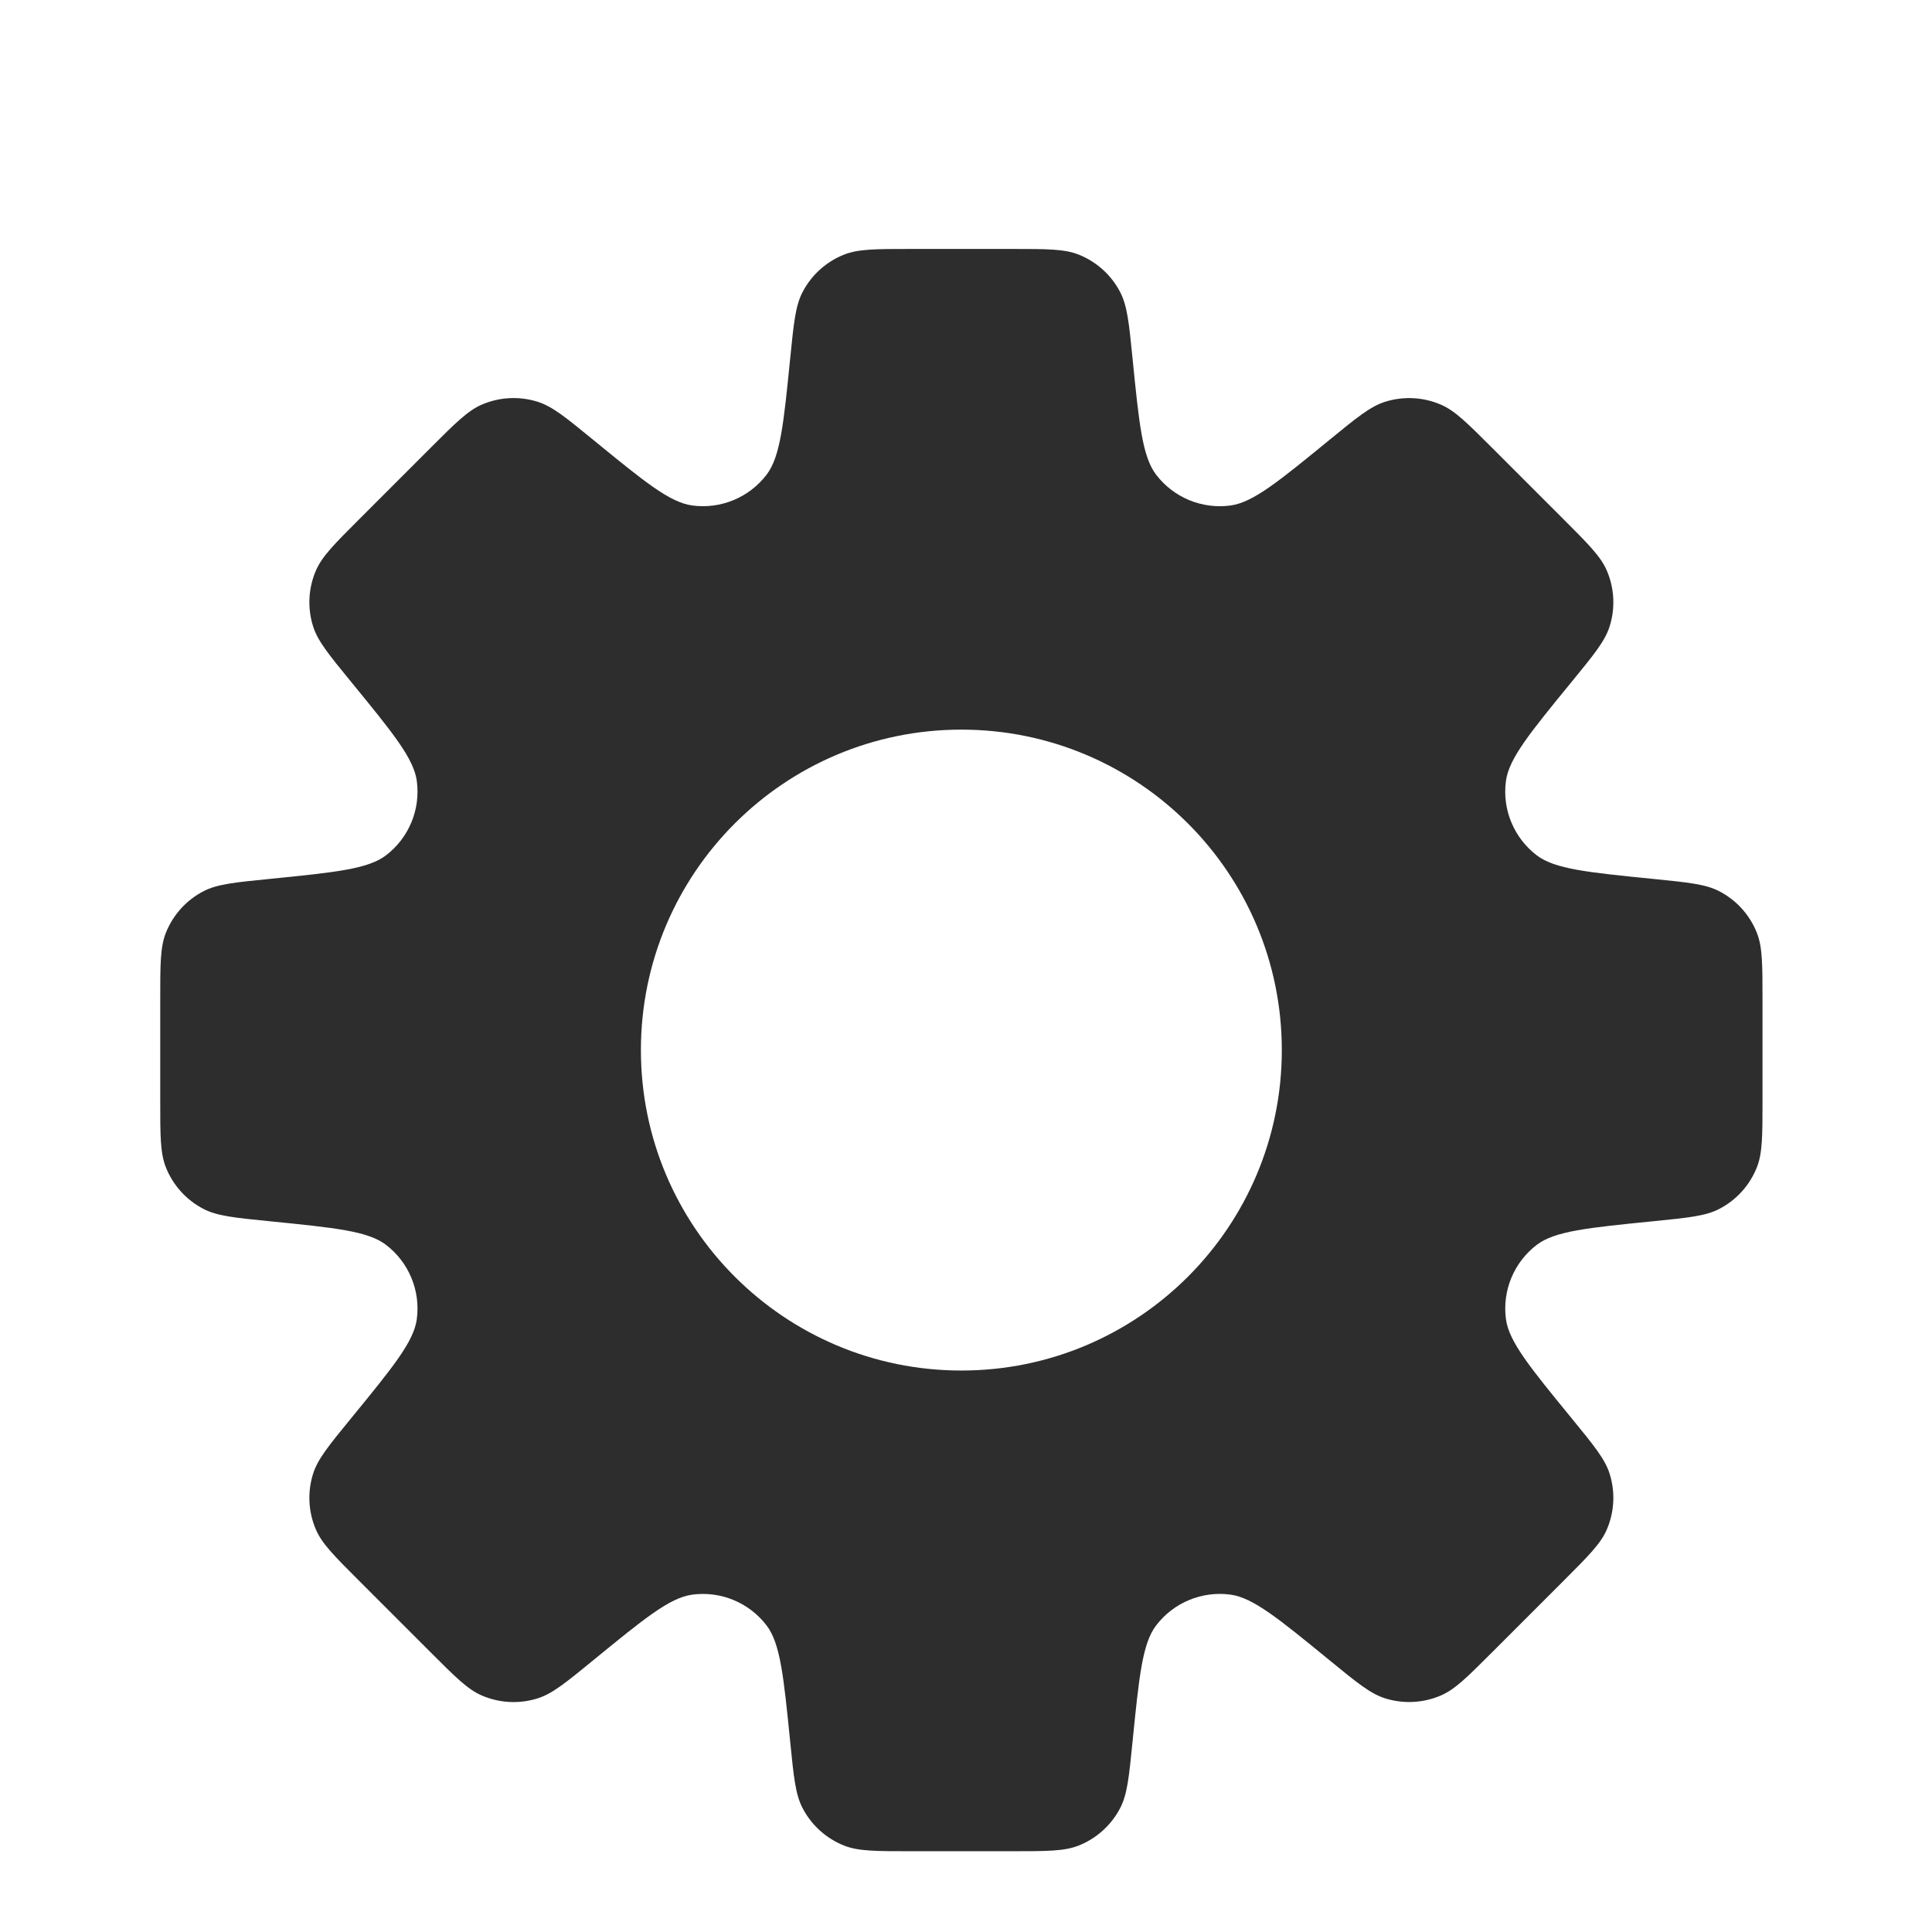 <?xml version="1.0" encoding="utf-8"?>
<svg xmlns="http://www.w3.org/2000/svg" fill="none" height="100%" overflow="visible" preserveAspectRatio="none" style="display: block;" viewBox="0 0 187 187" width="100%">
<g id="Setting_fill">
<g filter="url(#filter0_biiii_0_71)" id="Subtract">
<path d="M97.951 15.509C101.33 15.509 103.02 15.509 104.393 16.052C106.138 16.741 107.574 18.041 108.434 19.709C109.111 21.022 109.28 22.703 109.616 26.065C110.252 32.43 110.57 35.612 111.902 37.358C113.592 39.573 116.34 40.712 119.101 40.341C121.278 40.048 123.753 38.022 128.704 33.971C131.32 31.831 132.628 30.762 134.035 30.312C135.822 29.741 137.756 29.838 139.477 30.584C140.833 31.171 142.028 32.366 144.418 34.756L151.346 41.684C153.736 44.074 154.931 45.269 155.518 46.625C156.264 48.346 156.361 50.28 155.79 52.067C155.34 53.474 154.27 54.783 152.13 57.398C148.079 62.349 146.053 64.824 145.761 67.001C145.389 69.762 146.528 72.51 148.743 74.2C150.489 75.532 153.672 75.851 160.037 76.487C163.4 76.823 165.082 76.992 166.395 77.669C168.063 78.529 169.362 79.964 170.052 81.709C170.595 83.083 170.594 84.773 170.594 88.152V97.951C170.594 101.33 170.594 103.02 170.052 104.393C169.362 106.139 168.062 107.574 166.394 108.434C165.082 109.111 163.4 109.28 160.038 109.616C153.675 110.252 150.493 110.57 148.747 111.901C146.53 113.591 145.391 116.341 145.763 119.103C146.057 121.279 148.081 123.754 152.131 128.703C154.27 131.317 155.339 132.625 155.789 134.031C156.36 135.819 156.264 137.754 155.517 139.476C154.93 140.831 153.735 142.025 151.346 144.414L144.418 151.343C142.028 153.732 140.834 154.927 139.478 155.514C137.756 156.261 135.822 156.357 134.035 155.786C132.628 155.336 131.32 154.266 128.705 152.126C123.754 148.075 121.279 146.051 119.102 145.758C116.341 145.386 113.593 146.525 111.903 148.74C110.571 150.486 110.253 153.669 109.616 160.035C109.28 163.399 109.112 165.082 108.434 166.395C107.574 168.062 106.139 169.361 104.395 170.051C103.021 170.594 101.33 170.595 97.949 170.595H88.152C84.773 170.595 83.083 170.595 81.709 170.052C79.964 169.362 78.529 168.063 77.669 166.395C76.991 165.082 76.823 163.4 76.487 160.037C75.85 153.671 75.531 150.489 74.199 148.743C72.509 146.528 69.761 145.389 67 145.761C64.823 146.054 62.348 148.079 57.397 152.13C54.782 154.27 53.474 155.34 52.067 155.79C50.28 156.361 48.346 156.264 46.624 155.518C45.268 154.931 44.074 153.736 41.684 151.346L34.756 144.418C32.366 142.028 31.171 140.833 30.584 139.477C29.838 137.756 29.741 135.822 30.312 134.035C30.762 132.628 31.832 131.32 33.972 128.704C38.023 123.753 40.049 121.277 40.342 119.1C40.713 116.339 39.574 113.591 37.359 111.901C35.613 110.569 32.43 110.251 26.065 109.615C22.703 109.279 21.022 109.11 19.709 108.433C18.041 107.573 16.741 106.137 16.052 104.392C15.508 103.019 15.509 101.329 15.509 97.95V88.153C15.509 84.773 15.508 83.083 16.052 81.709C16.741 79.964 18.041 78.529 19.708 77.669C21.021 76.991 22.703 76.823 26.066 76.487C32.432 75.85 35.616 75.532 37.362 74.2C39.576 72.51 40.715 69.762 40.343 67.002C40.051 64.825 38.025 62.348 33.973 57.396C31.832 54.78 30.762 53.471 30.312 52.063C29.742 50.277 29.838 48.344 30.584 46.623C31.171 45.267 32.366 44.071 34.757 41.681L41.684 34.753C44.074 32.363 45.269 31.168 46.625 30.581C48.346 29.835 50.28 29.738 52.067 30.309C53.474 30.759 54.782 31.829 57.398 33.969C62.348 38.02 64.824 40.045 67 40.339C69.761 40.711 72.511 39.572 74.201 37.356C75.532 35.61 75.851 32.428 76.487 26.064C76.823 22.703 76.992 21.021 77.669 19.709C78.529 18.041 79.965 16.741 81.71 16.052C83.083 15.509 84.772 15.509 88.151 15.509H97.951ZM93.052 62.034C75.921 62.034 62.034 75.921 62.034 93.052C62.034 110.182 75.921 124.068 93.052 124.068C110.182 124.068 124.068 110.182 124.068 93.052C124.068 75.921 110.182 62.034 93.052 62.034Z" fill="#2D2D2D"/>
</g>
</g>
<defs>
<filter color-interpolation-filters="sRGB" filterUnits="userSpaceOnUse" height="271.318" id="filter0_biiii_0_71" width="271.318" x="-42.607" y="-42.607">
<feFlood flood-opacity="0" result="BackgroundImageFix"/>
<feGaussianBlur in="BackgroundImageFix" stdDeviation="29.058"/>
<feComposite in2="SourceAlpha" operator="in" result="effect1_backgroundBlur_0_71"/>
<feBlend in="SourceGraphic" in2="effect1_backgroundBlur_0_71" mode="normal" result="shape"/>
<feColorMatrix in="SourceAlpha" result="hardAlpha" type="matrix" values="0 0 0 0 0 0 0 0 0 0 0 0 0 0 0 0 0 0 127 0"/>
<feOffset dy="-3.71"/>
<feGaussianBlur stdDeviation="6.183"/>
<feComposite in2="hardAlpha" k2="-1" k3="1" operator="arithmetic"/>
<feColorMatrix type="matrix" values="0 0 0 0 1 0 0 0 0 1 0 0 0 0 1 0 0 0 0.15 0"/>
<feBlend in2="shape" mode="normal" result="effect2_innerShadow_0_71"/>
<feColorMatrix in="SourceAlpha" result="hardAlpha" type="matrix" values="0 0 0 0 0 0 0 0 0 0 0 0 0 0 0 0 0 0 127 0"/>
<feOffset dy="-6.183"/>
<feGaussianBlur stdDeviation="11.163"/>
<feComposite in2="hardAlpha" k2="-1" k3="1" operator="arithmetic"/>
<feColorMatrix type="matrix" values="0 0 0 0 1 0 0 0 0 1 0 0 0 0 1 0 0 0 0.15 0"/>
<feBlend in2="effect2_innerShadow_0_71" mode="normal" result="effect3_innerShadow_0_71"/>
<feColorMatrix in="SourceAlpha" result="hardAlpha" type="matrix" values="0 0 0 0 0 0 0 0 0 0 0 0 0 0 0 0 0 0 127 0"/>
<feOffset dy="14.838"/>
<feGaussianBlur stdDeviation="7.552"/>
<feComposite in2="hardAlpha" k2="-1" k3="1" operator="arithmetic"/>
<feColorMatrix type="matrix" values="0 0 0 0 1 0 0 0 0 1 0 0 0 0 1 0 0 0 0.1 0"/>
<feBlend in2="effect3_innerShadow_0_71" mode="normal" result="effect4_innerShadow_0_71"/>
<feColorMatrix in="SourceAlpha" result="hardAlpha" type="matrix" values="0 0 0 0 0 0 0 0 0 0 0 0 0 0 0 0 0 0 127 0"/>
<feOffset dy="3.642"/>
<feGaussianBlur stdDeviation="1.888"/>
<feComposite in2="hardAlpha" k2="-1" k3="1" operator="arithmetic"/>
<feColorMatrix type="matrix" values="0 0 0 0 1 0 0 0 0 1 0 0 0 0 1 0 0 0 0.15 0"/>
<feBlend in2="effect4_innerShadow_0_71" mode="normal" result="effect5_innerShadow_0_71"/>
</filter>
</defs>
</svg>
